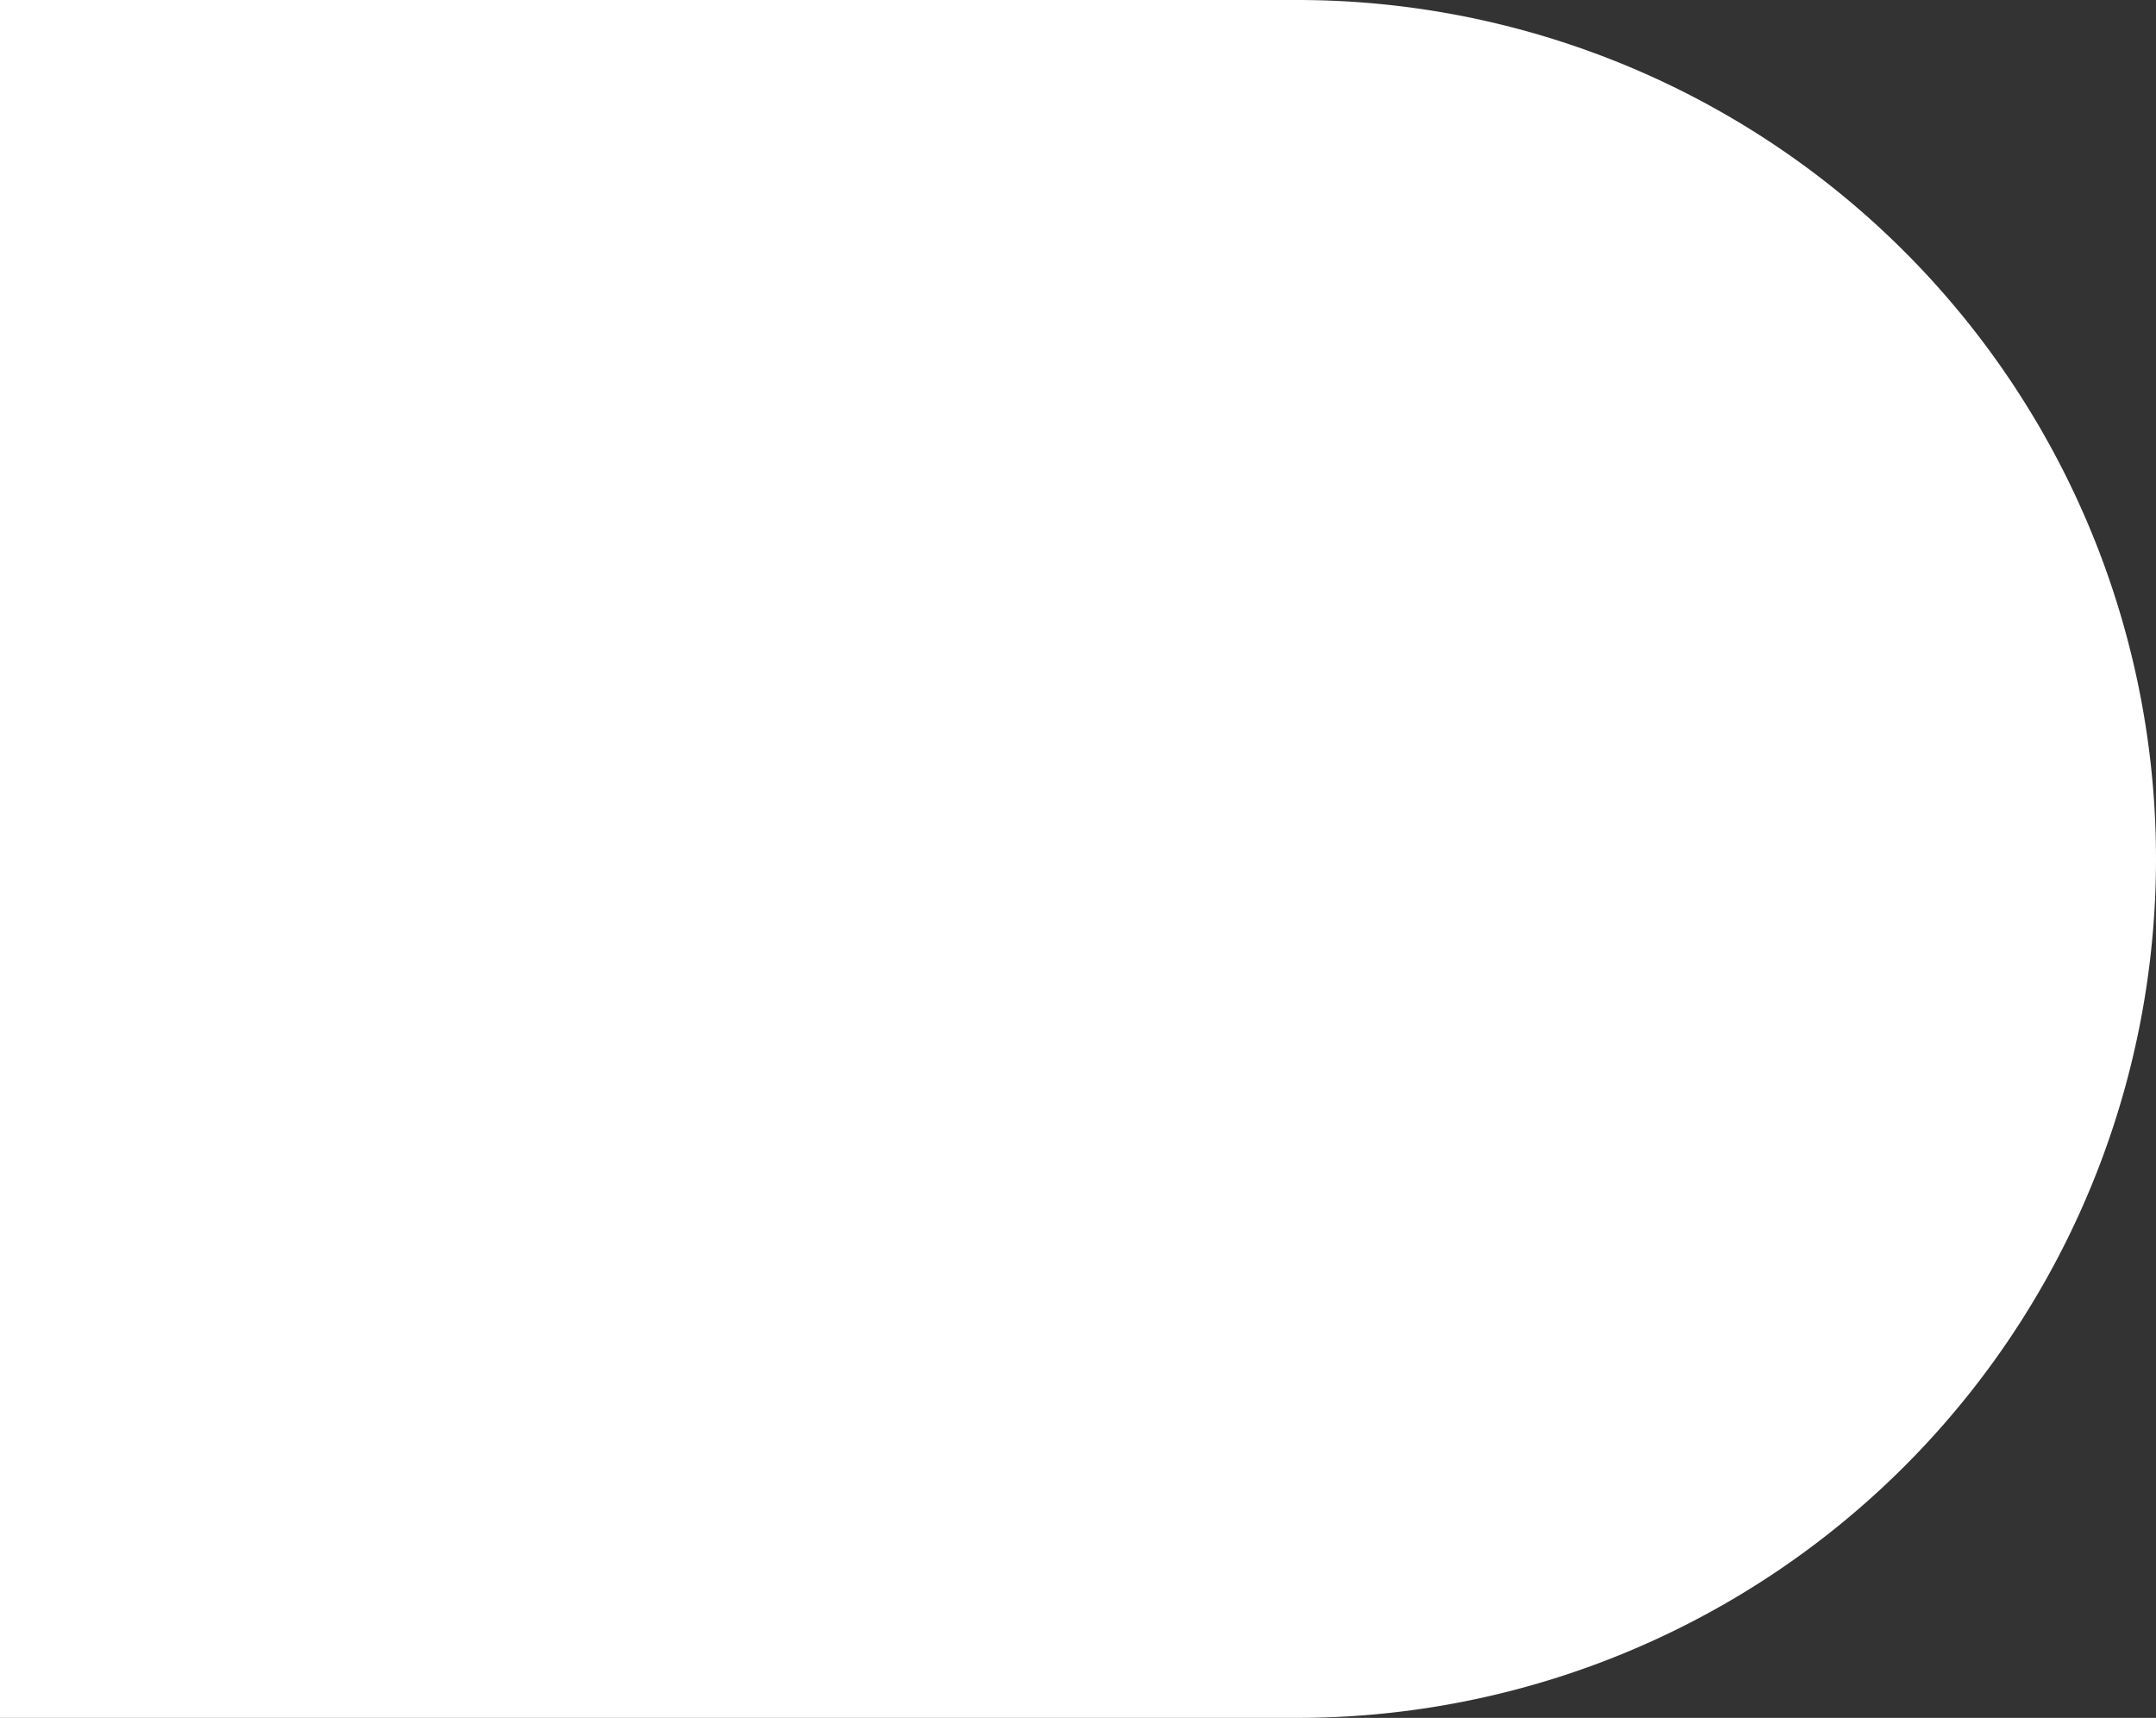 <svg id="MShape1" xmlns="http://www.w3.org/2000/svg" xmlns:xlink="http://www.w3.org/1999/xlink" width="393" height="313.122" viewBox="0 0 393 313.122">
  <rect x="0" y="0" width="393" height="313.122" fill="#333333" stroke="none"/>
  <defs>
    <clipPath id="clip-path">
      <rect id="Rectangle_209" data-name="Rectangle 209" width="393" height="313.122" fill="#fff"/>
    </clipPath>
  </defs>
  <g id="Group_264" data-name="Group 264" clip-path="url(#clip-path)">
    <path id="Path_4582" data-name="Path 4582" d="M236.439,0H0V313.122H236.439A156.561,156.561,0,0,0,236.439,0" fill="#fff"/>
  </g>
</svg>
